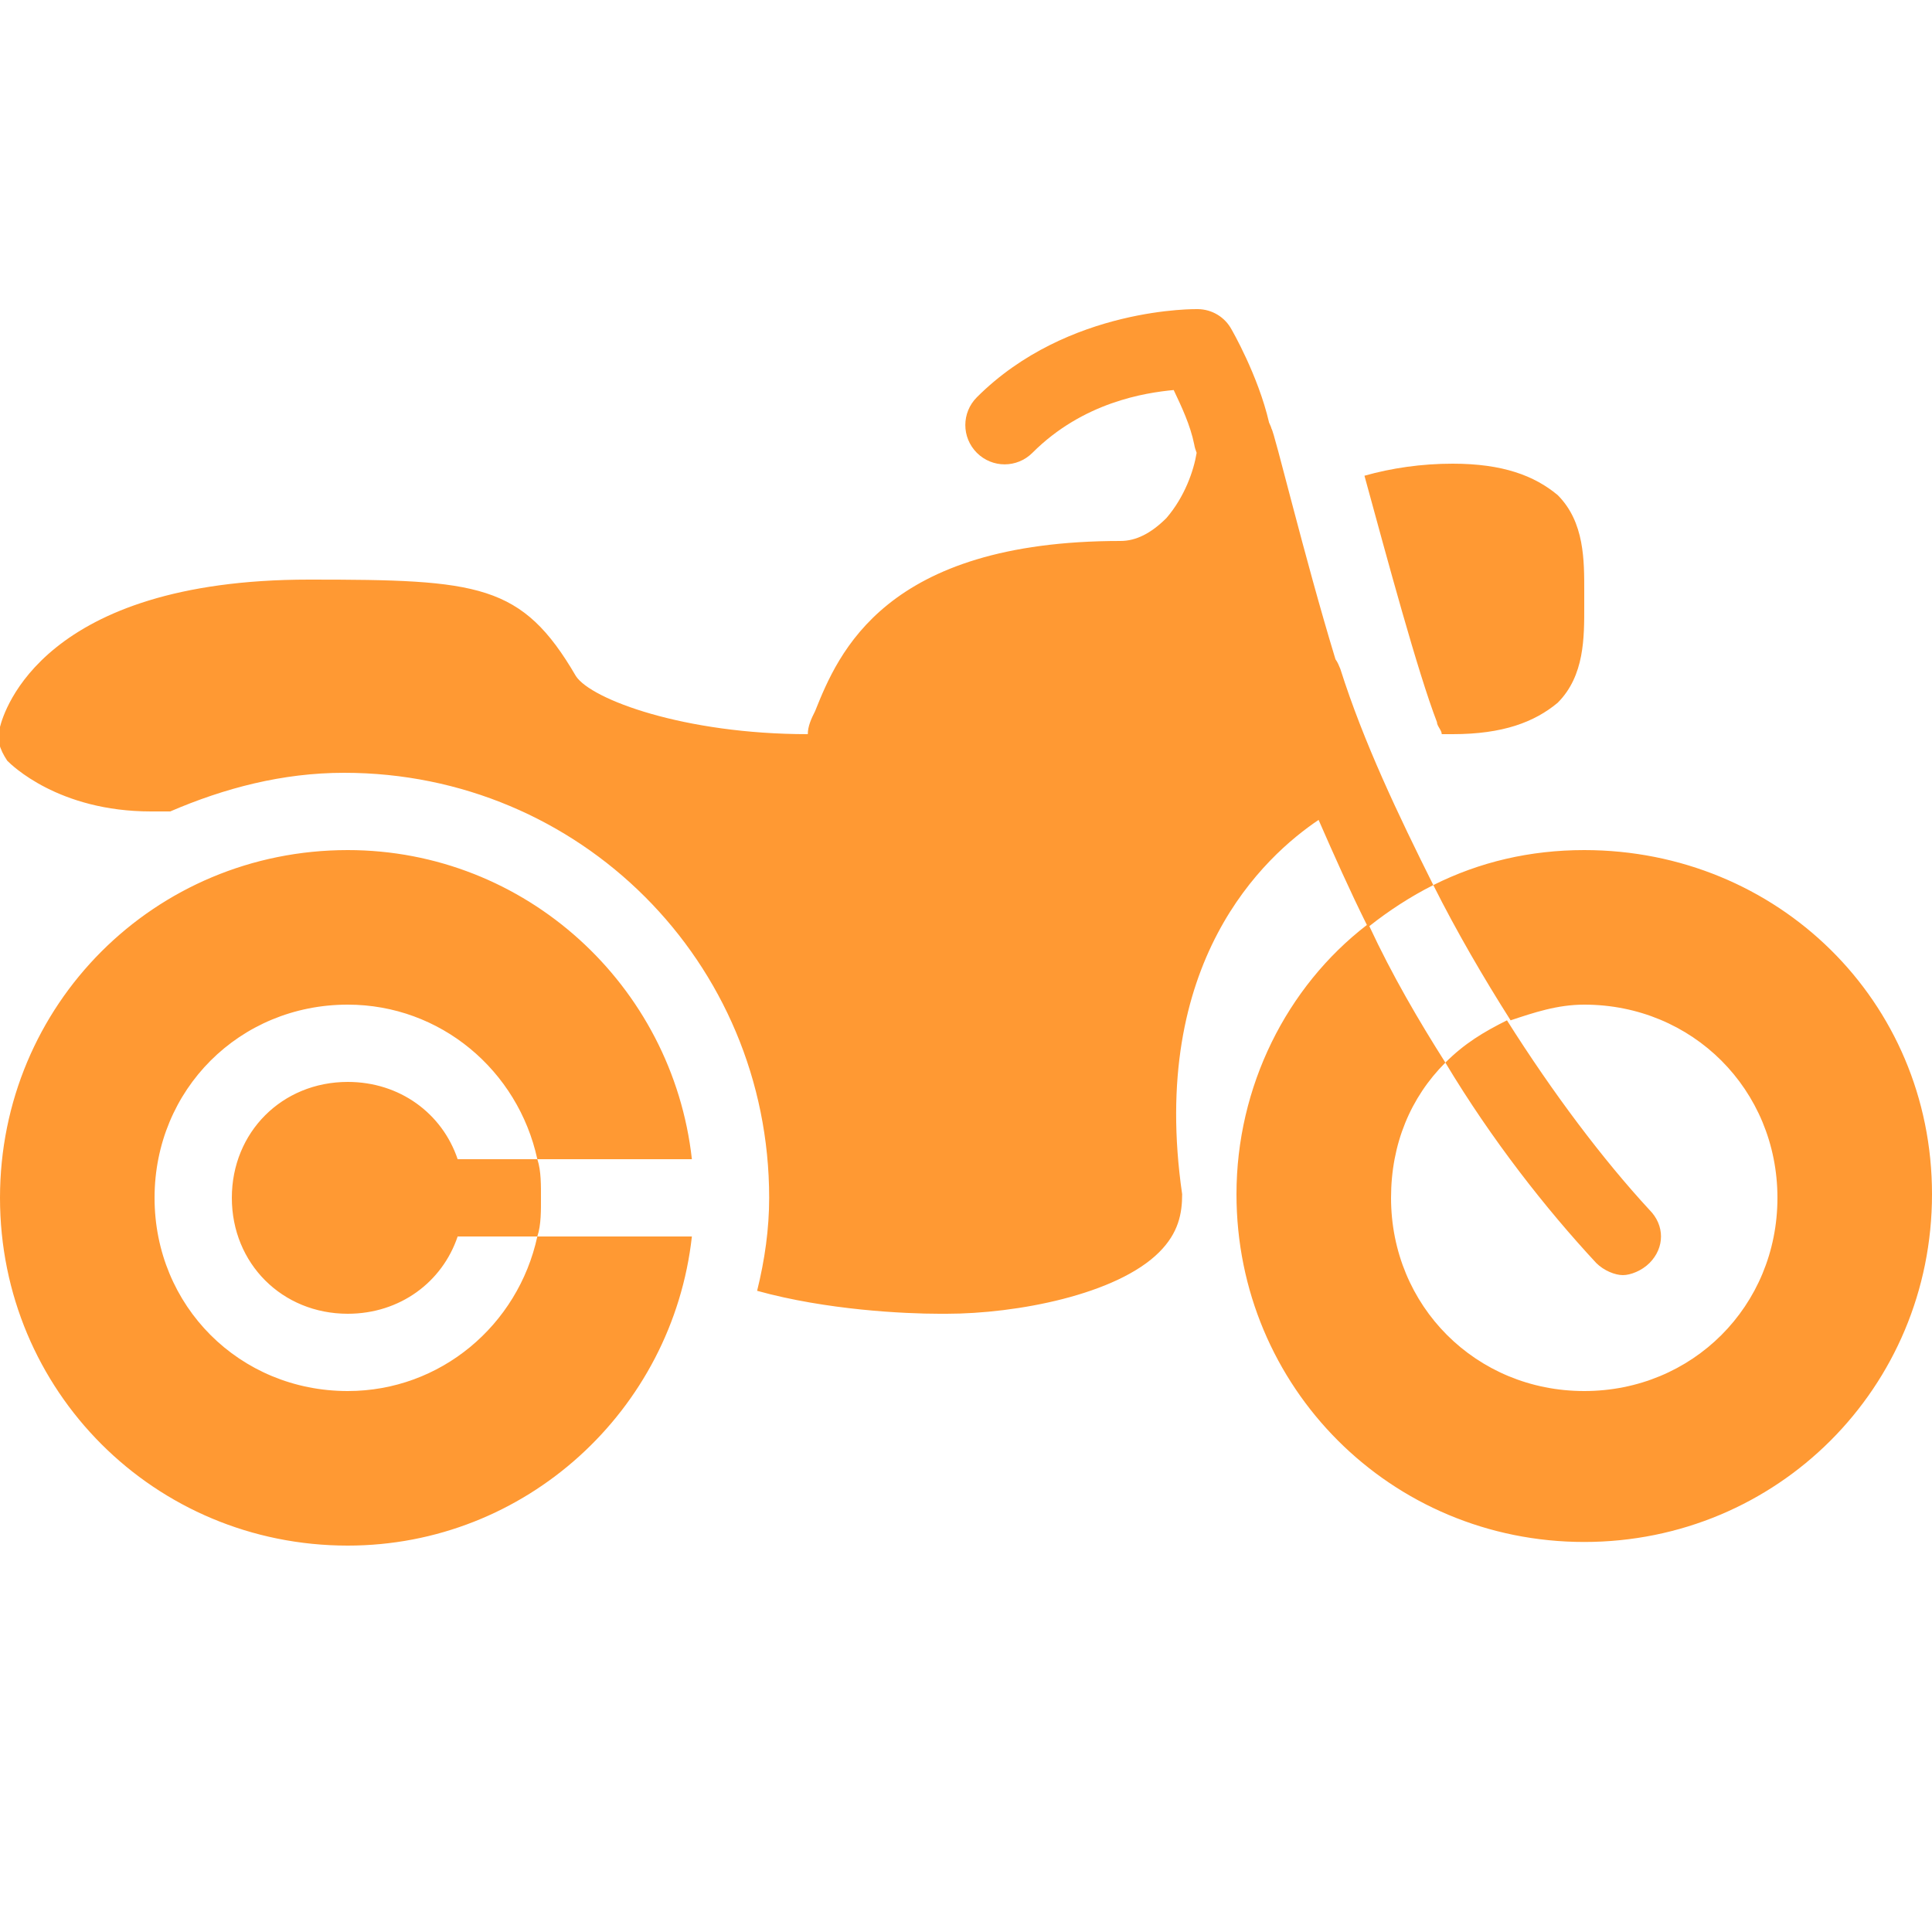 <?xml version="1.0" encoding="UTF-8"?> <svg xmlns="http://www.w3.org/2000/svg" xmlns:xlink="http://www.w3.org/1999/xlink" fill="#FF9933" width="800px" height="800px" viewBox="0 0 50 50"><path d="M31 8C31 8 27.637 7.926 25.281 10.281C24.883 10.68 24.883 11.32 25.281 11.719C25.68 12.117 26.32 12.117 26.719 11.719C28.031 10.406 29.637 10.164 30.375 10.094C30.578 10.523 30.805 11 30.906 11.5C30.918 11.574 30.941 11.648 30.969 11.719C30.895 12.176 30.664 12.852 30.188 13.406C29.789 13.805 29.398 14 29 14C22.898 14 21.695 16.906 21.094 18.406C20.992 18.605 20.906 18.801 20.906 19C17.707 19 15.305 18.102 14.906 17.5C13.508 15.102 12.398 15 8 15C1.102 15 0.102 18.414 0 18.812C-0.102 19.113 -0.012 19.387 0.188 19.688C0.289 19.789 1.508 21 3.906 21L4.406 21C5.805 20.398 7.305 20 8.906 20C15.008 20 19.906 24.898 19.906 31C19.906 31.801 19.793 32.605 19.594 33.406C21.395 33.906 23.414 34 24.312 34L24.5 34C26.301 34 28.898 33.508 30 32.406C30.5 31.906 30.594 31.406 30.594 30.906C29.723 24.887 32.734 22.156 34.125 21.219C34.523 22.129 34.93 23.043 35.375 23.938C33.297 25.539 32 28.121 32 30.906C32 35.906 36 39.906 41 39.906C46 39.906 50 35.906 50 30.906C50 25.906 46 22 41 22C39.602 22 38.293 22.305 37.094 22.906C37.695 24.105 38.395 25.305 39.094 26.406C39.695 26.207 40.301 26 41 26C43.801 26 46 28.199 46 31C46 33.801 43.801 36 41 36C38.199 36 36 33.801 36 31C36 29.602 36.508 28.398 37.406 27.5C36.719 26.418 36.031 25.242 35.438 23.969C35.93 23.578 36.508 23.199 37.094 22.906C36.195 21.105 35.289 19.211 34.688 17.312C34.652 17.223 34.617 17.137 34.562 17.062C33.758 14.426 32.98 11.168 32.906 11.094C32.895 11.039 32.863 10.988 32.844 10.938C32.562 9.715 31.875 8.531 31.875 8.531C31.703 8.207 31.367 8.004 31 8 Z M 37.406 27.5C38.605 29.5 40.012 31.289 41.312 32.688C41.512 32.887 41.801 33 42 33C42.199 33 42.488 32.887 42.688 32.688C43.086 32.289 43.086 31.711 42.688 31.312C41.488 30.012 40.199 28.305 39 26.406C38.398 26.707 37.906 27 37.406 27.5 Z M 37.594 12C36.793 12 36.012 12.113 35.312 12.312C35.914 14.512 36.688 17.387 37.188 18.688C37.188 18.789 37.312 18.898 37.312 19L37.594 19C38.895 19 39.711 18.688 40.312 18.188C41.012 17.488 41 16.488 41 15.688L41 15.312C41 14.512 41.012 13.512 40.312 12.812C39.711 12.312 38.895 12 37.594 12 Z M 9 22C4 22 0 26 0 31C0 36 4 40 9 40C13.602 40 17.406 36.5 17.906 32L13.906 32C13.406 34.301 11.398 36 9 36C6.199 36 4 33.801 4 31C4 28.199 6.199 26 9 26C11.398 26 13.406 27.699 13.906 30L17.906 30C17.406 25.5 13.602 22 9 22 Z M 13.906 30L11.844 30C11.445 28.816 10.348 28 9 28C7.301 28 6 29.301 6 31C6 32.699 7.301 34 9 34C10.348 34 11.445 33.184 11.844 32L13.906 32C14.008 31.699 14 31.301 14 31C14 30.699 14.008 30.301 13.906 30Z"></path></svg> 